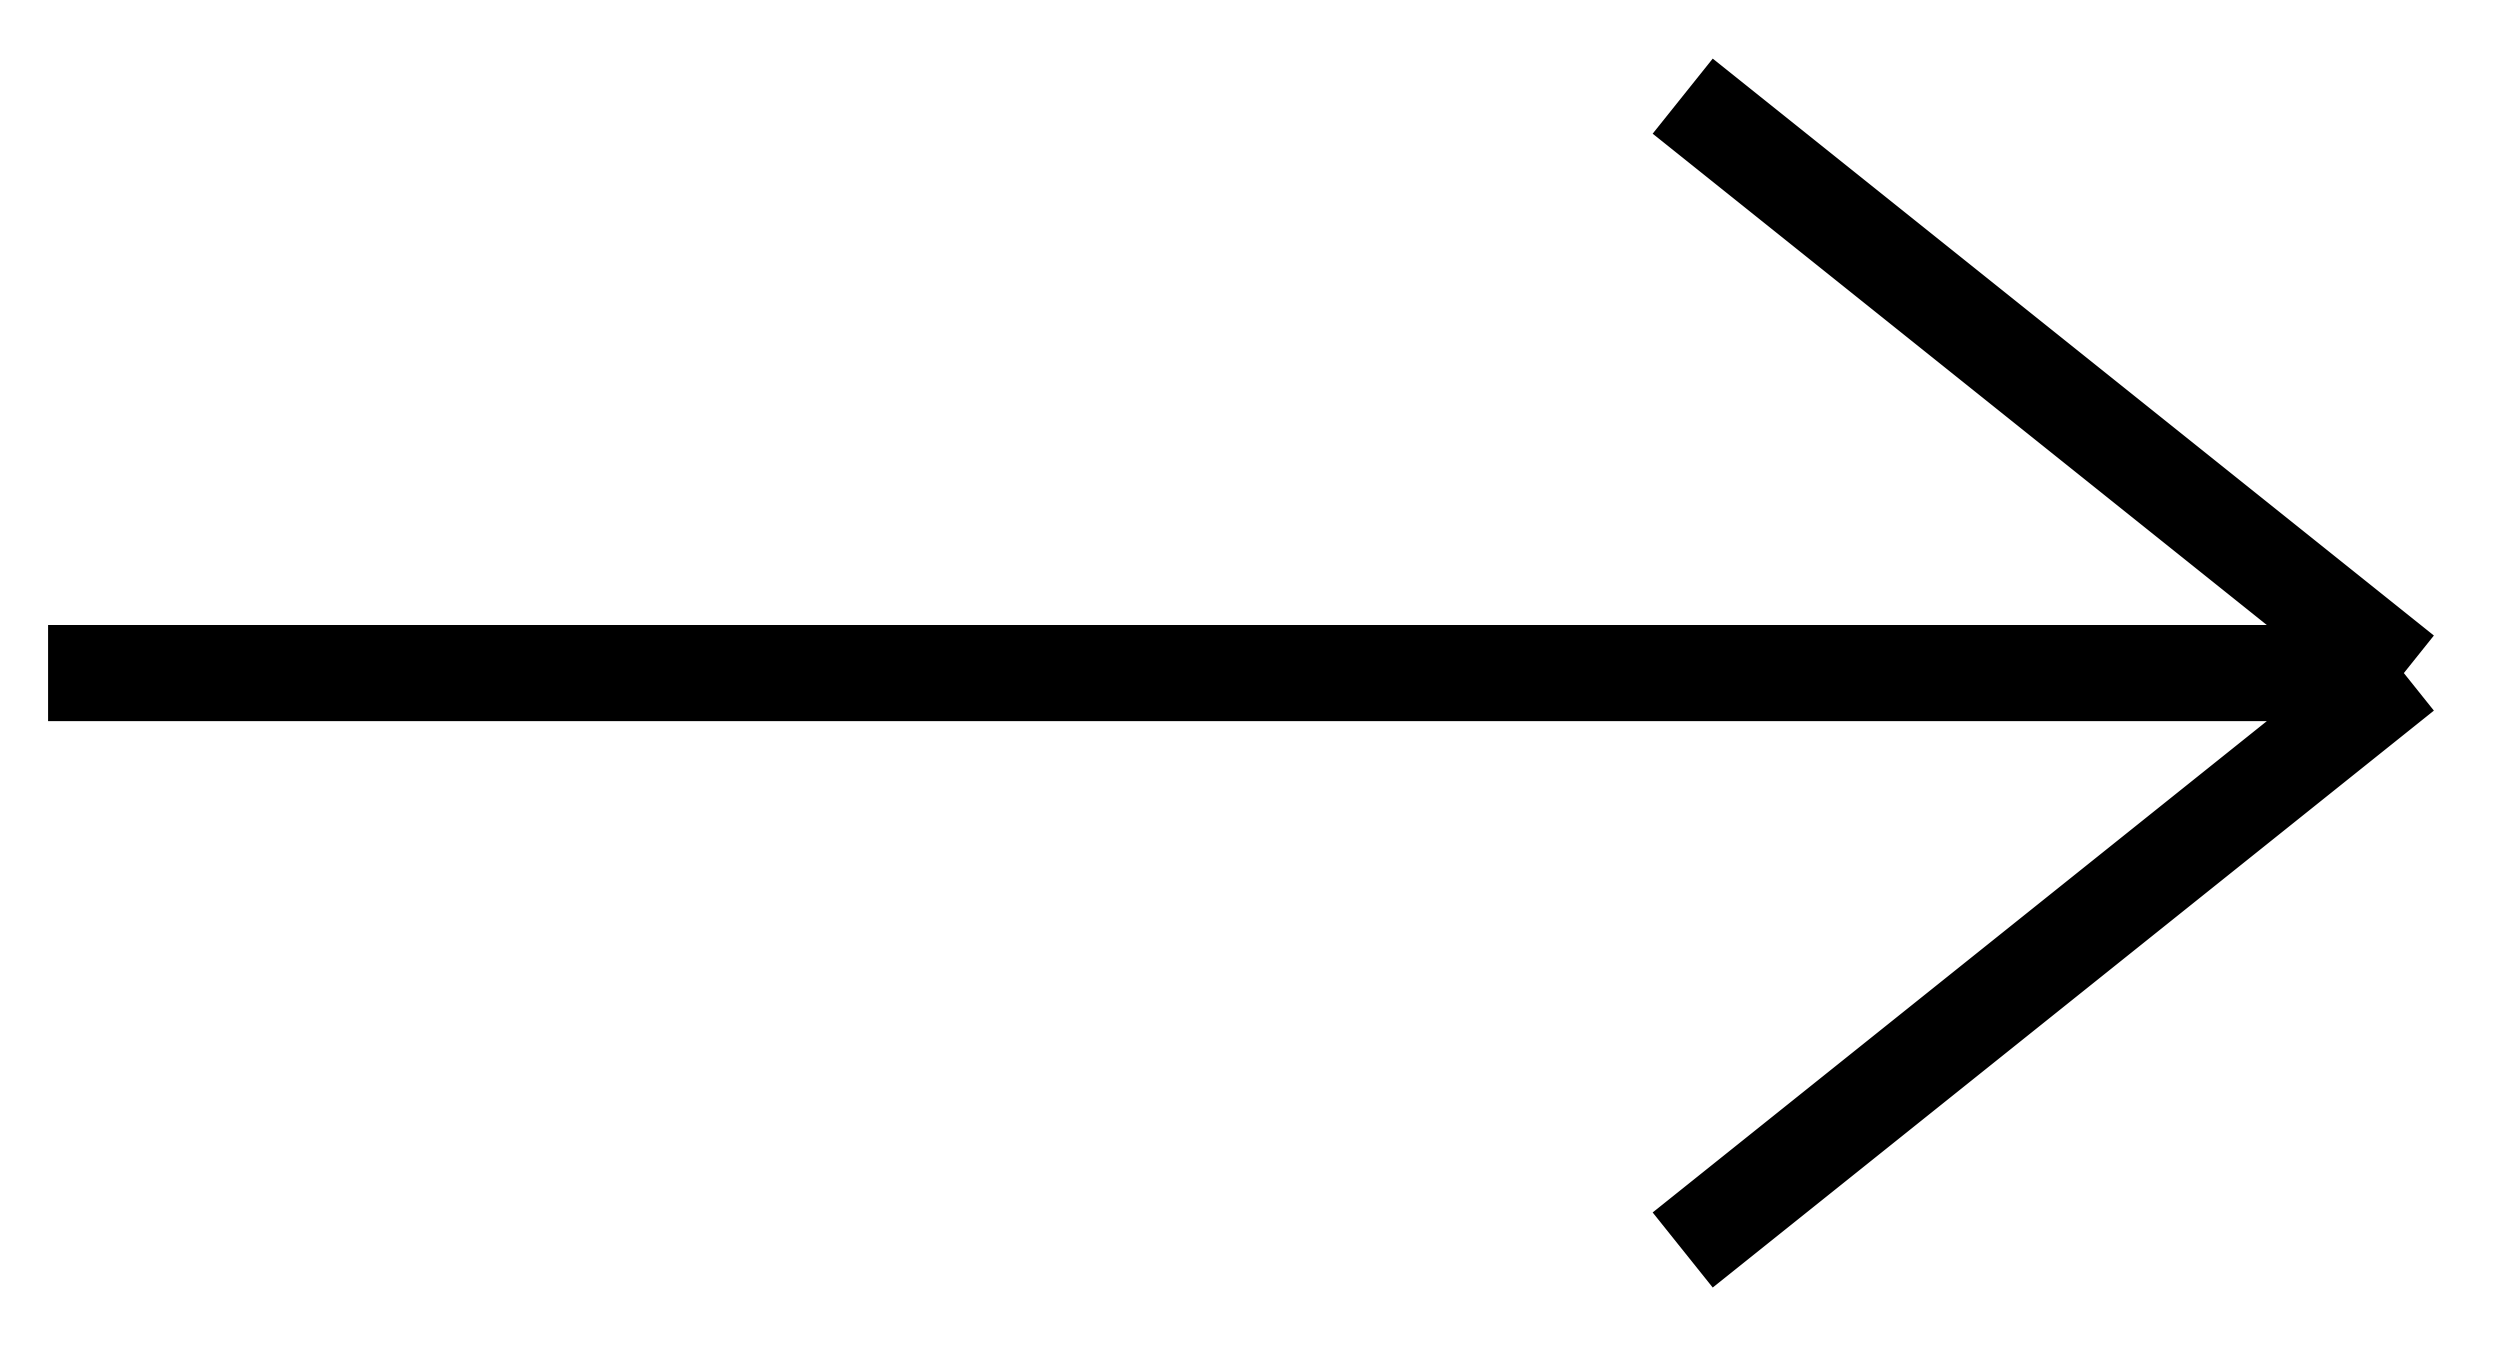 <svg width="26" height="14" viewBox="0 0 26 14" fill="none" xmlns="http://www.w3.org/2000/svg">
<g clip-path="url(#clip0_1736_587)">
<path d="M25 7L17.5 13M25 7L0.5 7L25 7ZM25 7L17.5 1L25 7Z" stroke="black"/>
</g>
<defs>
<clipPath id="clip0_1736_587">
<rect width="14" height="26" fill="white" transform="translate(26) rotate(90)"/>
</clipPath>
</defs>
</svg>

